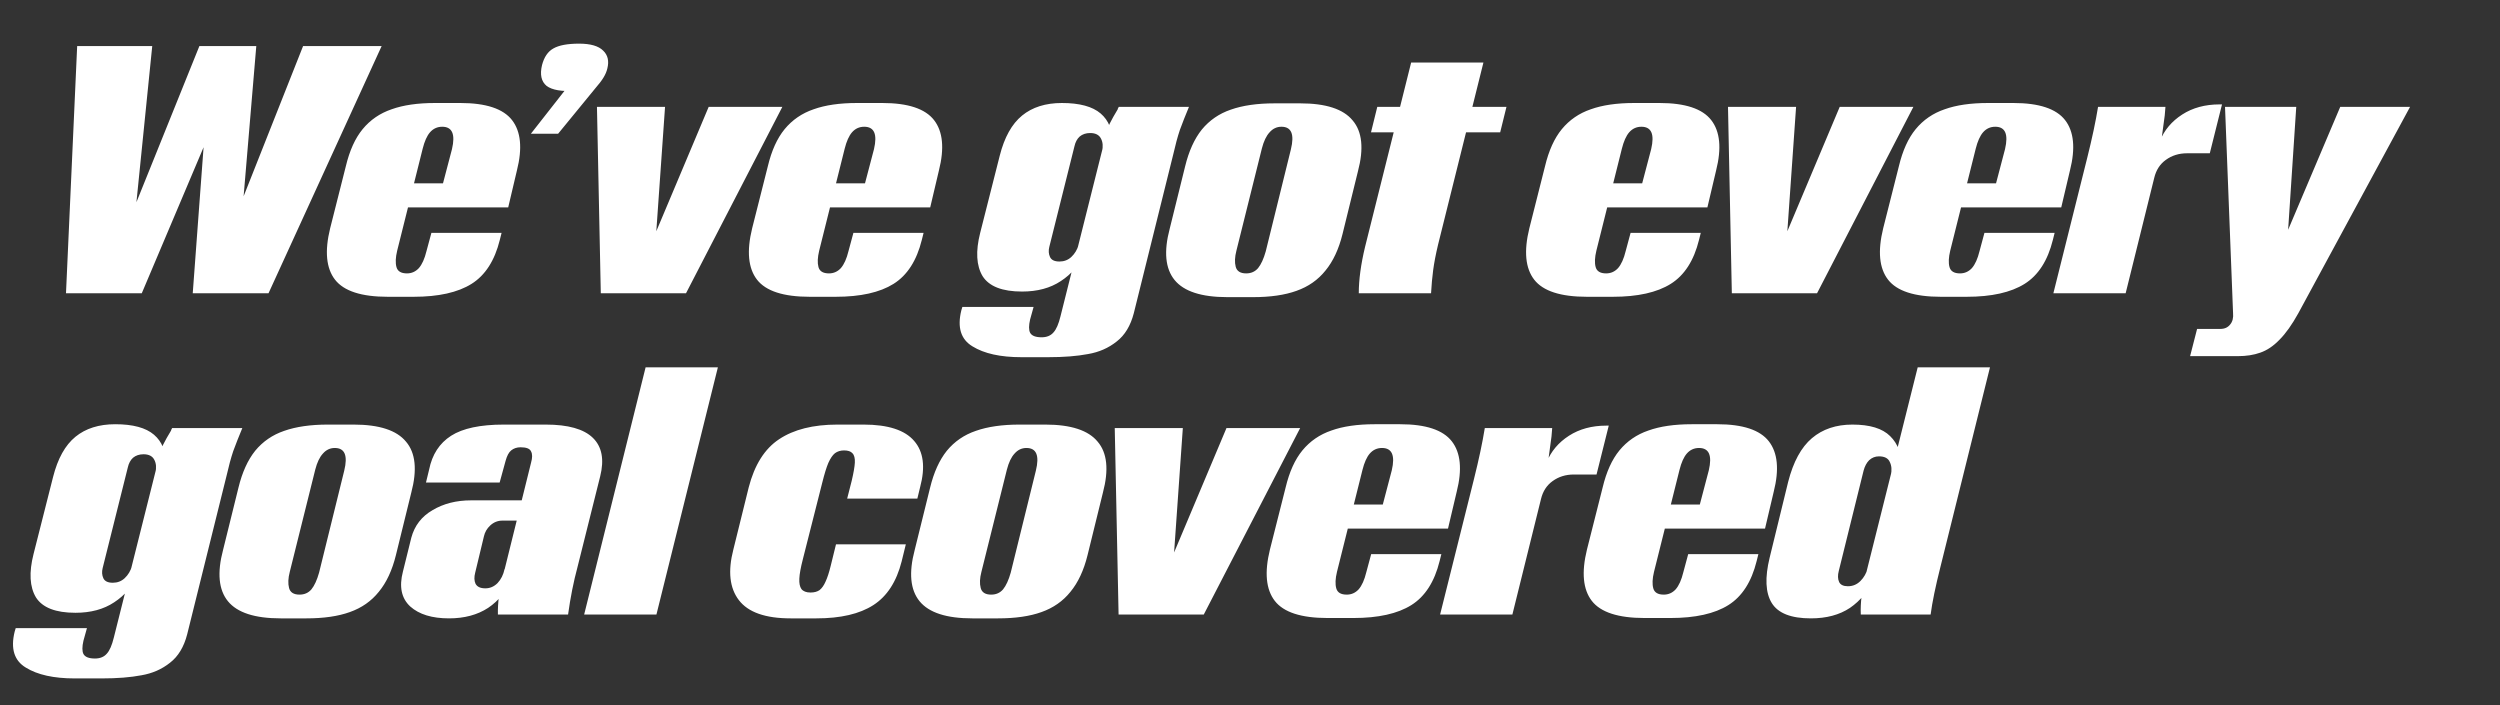 <?xml version="1.0"?>
<svg xmlns="http://www.w3.org/2000/svg" width="358" height="101" viewBox="0 0 358 101" fill="none">
<rect x="0" y="0" width="358" height="101" fill="#333333" stroke="none"/>
<path d="M11.05 6.6H21.8L18.95 34.75H17.2L28.55 6.6H36.7L34.25 35.65H31.9L43.4 6.6H54.65L38.45 42H27.6L29.8 12.35H32.85L20.3 42H9.45L11.05 6.6ZM55.525 42.5C51.758 42.5 49.241 41.683 47.975 40.05C46.708 38.417 46.475 35.967 47.275 32.7L49.525 23.8C50.058 21.567 50.858 19.8 51.925 18.5C53.025 17.167 54.408 16.217 56.075 15.65C57.741 15.05 59.808 14.75 62.275 14.75H65.925C69.591 14.75 72.058 15.567 73.325 17.2C74.591 18.833 74.825 21.233 74.025 24.4L72.775 29.7H54.375L54.425 26.25H64.375L63.175 27.25L64.725 21.35C65.225 19.217 64.758 18.15 63.325 18.15C62.625 18.15 62.041 18.417 61.575 18.95C61.141 19.45 60.791 20.233 60.525 21.3L56.875 35.9C56.641 36.867 56.608 37.65 56.775 38.25C56.941 38.85 57.441 39.15 58.275 39.15C58.941 39.15 59.508 38.9 59.975 38.4C60.441 37.867 60.808 37.05 61.075 35.95L61.775 33.35H71.825L71.575 34.35C70.841 37.317 69.491 39.417 67.525 40.65C65.558 41.883 62.791 42.5 59.225 42.5H55.525ZM81.823 11.75L82.423 13C80.457 13.133 79.073 12.9 78.273 12.3C77.507 11.667 77.29 10.667 77.623 9.3C77.923 8.167 78.457 7.383 79.223 6.95C80.023 6.483 81.257 6.25 82.923 6.25C84.557 6.25 85.707 6.583 86.373 7.25C87.04 7.883 87.24 8.733 86.973 9.8C86.873 10.233 86.69 10.667 86.423 11.1C86.19 11.5 85.757 12.067 85.123 12.8L79.923 19.15H76.023L81.823 11.75ZM85.484 15.3H95.234L93.834 35.25H93.084L101.484 15.3H112.034L98.234 42H86.034L85.484 15.3ZM115.956 42.5C112.19 42.5 109.673 41.683 108.406 40.05C107.14 38.417 106.906 35.967 107.706 32.7L109.956 23.8C110.49 21.567 111.29 19.8 112.356 18.5C113.456 17.167 114.84 16.217 116.506 15.65C118.173 15.05 120.24 14.75 122.706 14.75H126.356C130.023 14.75 132.49 15.567 133.756 17.2C135.023 18.833 135.256 21.233 134.456 24.4L133.206 29.7H114.806L114.856 26.25H124.806L123.606 27.25L125.156 21.35C125.656 19.217 125.19 18.15 123.756 18.15C123.056 18.15 122.473 18.417 122.006 18.95C121.573 19.45 121.223 20.233 120.956 21.3L117.306 35.9C117.073 36.867 117.04 37.65 117.206 38.25C117.373 38.85 117.873 39.15 118.706 39.15C119.373 39.15 119.94 38.9 120.406 38.4C120.873 37.867 121.24 37.05 121.506 35.95L122.206 33.35H132.256L132.006 34.35C131.273 37.317 129.923 39.417 127.956 40.65C125.99 41.883 123.223 42.5 119.656 42.5H115.956ZM146.261 51.15C143.261 51.15 140.927 50.633 139.261 49.6C137.594 48.6 137.061 46.883 137.661 44.45L137.811 43.95H148.011L147.511 45.75C147.311 46.617 147.311 47.25 147.511 47.65C147.744 48.083 148.294 48.3 149.161 48.3C149.894 48.3 150.461 48.067 150.861 47.6C151.261 47.167 151.594 46.4 151.861 45.3L158.311 19.6C158.444 18.9 158.644 18.267 158.911 17.7C159.211 17.1 159.594 16.417 160.061 15.65C160.061 15.583 160.077 15.533 160.111 15.5C160.144 15.433 160.177 15.367 160.211 15.3H170.261C169.761 16.5 169.327 17.6 168.961 18.6C168.627 19.6 168.311 20.767 168.011 22.1L162.361 44.85C161.894 46.65 161.077 48 159.911 48.9C158.744 49.833 157.377 50.433 155.811 50.7C154.244 51 152.344 51.15 150.111 51.15H146.261ZM146.361 41.75C143.527 41.75 141.644 41.017 140.711 39.55C139.811 38.05 139.694 35.983 140.361 33.35L143.161 22.3C143.827 19.667 144.894 17.75 146.361 16.55C147.827 15.35 149.727 14.75 152.061 14.75C154.594 14.75 156.444 15.25 157.611 16.25C158.777 17.25 159.327 18.65 159.261 20.45L157.811 21.7C157.977 20.967 157.927 20.35 157.661 19.85C157.394 19.317 156.877 19.05 156.111 19.05C155.511 19.05 155.011 19.217 154.611 19.55C154.244 19.883 153.994 20.35 153.861 20.95L150.261 35.35C150.127 35.883 150.161 36.367 150.361 36.8C150.561 37.233 151.011 37.45 151.711 37.45C152.377 37.45 152.944 37.233 153.411 36.8C153.911 36.333 154.261 35.75 154.461 35.05L155.311 36.25C154.577 37.917 153.444 39.25 151.911 40.25C150.411 41.25 148.561 41.75 146.361 41.75ZM175.753 42.55C172.053 42.55 169.536 41.733 168.203 40.1C166.87 38.467 166.636 36.017 167.503 32.75L169.703 23.85C170.236 21.65 171.036 19.883 172.103 18.55C173.203 17.217 174.586 16.267 176.253 15.7C177.953 15.1 180.036 14.8 182.503 14.8H186.203C189.87 14.8 192.37 15.617 193.703 17.25C195.07 18.85 195.32 21.283 194.453 24.55L192.253 33.5C191.72 35.667 190.903 37.417 189.803 38.75C188.736 40.083 187.353 41.05 185.653 41.65C183.986 42.25 181.92 42.55 179.453 42.55H175.753ZM178.453 39.15C179.153 39.15 179.72 38.9 180.153 38.4C180.586 37.867 180.953 37.067 181.253 36L184.853 21.4C185.386 19.233 184.936 18.15 183.503 18.15C182.836 18.15 182.27 18.417 181.803 18.95C181.336 19.45 180.97 20.217 180.703 21.25L177.053 35.9C176.82 36.8 176.786 37.567 176.953 38.2C177.12 38.833 177.62 39.15 178.453 39.15ZM194.577 42C194.577 40.067 194.877 37.85 195.477 35.35L202.077 8.95H212.427L205.927 35.05C205.594 36.45 205.361 37.667 205.227 38.7C205.094 39.7 204.994 40.8 204.927 42H194.577ZM197.227 15.3H215.727L214.827 18.95H196.327L197.227 15.3ZM227.249 42.5C223.483 42.5 220.966 41.683 219.699 40.05C218.433 38.417 218.199 35.967 218.999 32.7L221.249 23.8C221.783 21.567 222.583 19.8 223.649 18.5C224.749 17.167 226.133 16.217 227.799 15.65C229.466 15.05 231.533 14.75 233.999 14.75H237.649C241.316 14.75 243.783 15.567 245.049 17.2C246.316 18.833 246.549 21.233 245.749 24.4L244.499 29.7H226.099L226.149 26.25H236.099L234.899 27.25L236.449 21.35C236.949 19.217 236.483 18.15 235.049 18.15C234.349 18.15 233.766 18.417 233.299 18.95C232.866 19.45 232.516 20.233 232.249 21.3L228.599 35.9C228.366 36.867 228.333 37.65 228.499 38.25C228.666 38.85 229.166 39.15 229.999 39.15C230.666 39.15 231.233 38.9 231.699 38.4C232.166 37.867 232.533 37.05 232.799 35.95L233.499 33.35H243.549L243.299 34.35C242.566 37.317 241.216 39.417 239.249 40.65C237.283 41.883 234.516 42.5 230.949 42.5H227.249ZM247.449 15.3H257.199L255.799 35.25H255.049L263.449 15.3H273.999L260.199 42H247.999L247.449 15.3ZM277.921 42.5C274.154 42.5 271.638 41.683 270.371 40.05C269.104 38.417 268.871 35.967 269.671 32.7L271.921 23.8C272.454 21.567 273.254 19.8 274.321 18.5C275.421 17.167 276.804 16.217 278.471 15.65C280.138 15.05 282.204 14.75 284.671 14.75H288.321C291.988 14.75 294.454 15.567 295.721 17.2C296.988 18.833 297.221 21.233 296.421 24.4L295.171 29.7H276.771L276.821 26.25H286.771L285.571 27.25L287.121 21.35C287.621 19.217 287.154 18.15 285.721 18.15C285.021 18.15 284.438 18.417 283.971 18.95C283.538 19.45 283.188 20.233 282.921 21.3L279.271 35.9C279.038 36.867 279.004 37.65 279.171 38.25C279.338 38.85 279.838 39.15 280.671 39.15C281.338 39.15 281.904 38.9 282.371 38.4C282.838 37.867 283.204 37.05 283.471 35.95L284.171 33.35H294.221L293.971 34.35C293.238 37.317 291.888 39.417 289.921 40.65C287.954 41.883 285.188 42.5 281.621 42.5H277.921ZM298.892 22.6C299.592 19.8 300.108 17.367 300.442 15.3H310.092C310.058 16.033 309.958 16.933 309.792 18C309.692 18.833 309.575 19.7 309.442 20.6L309.292 20.2C309.925 18.633 310.992 17.367 312.492 16.4C313.992 15.433 315.775 14.95 317.842 14.95H318.192L316.442 21.95H313.192C312.025 21.95 311.008 22.267 310.142 22.9C309.308 23.5 308.758 24.35 308.492 25.45L304.392 42H294.042L298.892 22.6ZM314.623 47.1H317.973C318.573 47.1 319.04 46.883 319.373 46.45C319.706 46.05 319.84 45.5 319.773 44.8L318.623 15.3H328.823L327.523 35H326.773L335.123 15.3H345.123L329.123 44.85C328.223 46.483 327.323 47.75 326.423 48.65C325.556 49.55 324.64 50.167 323.673 50.5C322.74 50.833 321.673 51 320.473 51H313.623L314.623 47.1ZM10.7 97.15C7.7 97.15 5.367 96.633 3.7 95.6C2.033 94.6 1.5 92.883 2.1 90.45L2.25 89.95H12.45L11.95 91.75C11.75 92.617 11.75 93.25 11.95 93.65C12.183 94.083 12.733 94.3 13.6 94.3C14.333 94.3 14.9 94.067 15.3 93.6C15.7 93.167 16.033 92.4 16.3 91.3L22.75 65.6C22.883 64.9 23.083 64.267 23.35 63.7C23.65 63.1 24.033 62.417 24.5 61.65C24.5 61.583 24.517 61.533 24.55 61.5C24.583 61.433 24.617 61.367 24.65 61.3H34.7C34.2 62.5 33.767 63.6 33.4 64.6C33.067 65.6 32.75 66.767 32.45 68.1L26.8 90.85C26.333 92.65 25.517 94 24.35 94.9C23.183 95.833 21.817 96.433 20.25 96.7C18.683 97 16.783 97.15 14.55 97.15H10.7ZM10.8 87.75C7.967 87.75 6.083 87.017 5.15 85.55C4.25 84.05 4.133 81.983 4.8 79.35L7.6 68.3C8.267 65.667 9.333 63.75 10.8 62.55C12.267 61.35 14.167 60.75 16.5 60.75C19.033 60.75 20.883 61.25 22.05 62.25C23.217 63.25 23.767 64.65 23.7 66.45L22.25 67.7C22.417 66.967 22.367 66.35 22.1 65.85C21.833 65.317 21.317 65.05 20.55 65.05C19.95 65.05 19.45 65.217 19.05 65.55C18.683 65.883 18.433 66.35 18.3 66.95L14.7 81.35C14.567 81.883 14.6 82.367 14.8 82.8C15 83.233 15.45 83.45 16.15 83.45C16.817 83.45 17.383 83.233 17.85 82.8C18.35 82.333 18.7 81.75 18.9 81.05L19.75 82.25C19.017 83.917 17.883 85.25 16.35 86.25C14.85 87.25 13 87.75 10.8 87.75ZM40.193 88.55C36.493 88.55 33.976 87.733 32.643 86.1C31.309 84.467 31.076 82.017 31.943 78.75L34.143 69.85C34.676 67.65 35.476 65.883 36.543 64.55C37.643 63.217 39.026 62.267 40.693 61.7C42.393 61.1 44.476 60.8 46.943 60.8H50.643C54.309 60.8 56.809 61.617 58.143 63.25C59.509 64.85 59.759 67.283 58.893 70.55L56.693 79.5C56.159 81.667 55.343 83.417 54.243 84.75C53.176 86.083 51.793 87.05 50.093 87.65C48.426 88.25 46.359 88.55 43.893 88.55H40.193ZM42.893 85.15C43.593 85.15 44.159 84.9 44.593 84.4C45.026 83.867 45.393 83.067 45.693 82L49.293 67.4C49.826 65.233 49.376 64.15 47.943 64.15C47.276 64.15 46.709 64.417 46.243 64.95C45.776 65.45 45.409 66.217 45.143 67.25L41.493 81.9C41.259 82.8 41.226 83.567 41.393 84.2C41.559 84.833 42.059 85.15 42.893 85.15ZM71.299 88C71.266 86.3 71.499 84.5 71.999 82.6L76.049 66.25C76.249 65.55 76.249 65.017 76.049 64.65C75.883 64.25 75.383 64.05 74.549 64.05C74.016 64.05 73.566 64.2 73.199 64.5C72.866 64.767 72.599 65.267 72.399 66L71.549 69.1H60.999L61.449 67.25C61.883 65.083 62.933 63.467 64.599 62.4C66.266 61.333 68.783 60.8 72.149 60.8H78.149C81.349 60.8 83.599 61.433 84.899 62.7C86.199 63.967 86.549 65.8 85.949 68.2L82.699 81.2C82.133 83.3 81.683 85.567 81.349 88H71.299ZM64.299 88.55C61.866 88.55 60.016 87.983 58.749 86.85C57.483 85.683 57.133 84.017 57.699 81.85L58.899 77C59.366 75.267 60.383 73.95 61.949 73.05C63.516 72.117 65.349 71.65 67.449 71.65H75.399L74.649 74.55H71.949C71.283 74.55 70.699 74.783 70.199 75.25C69.733 75.683 69.433 76.2 69.299 76.8L68.049 82C67.883 82.633 67.899 83.167 68.099 83.6C68.333 84.033 68.799 84.25 69.499 84.25C70.166 84.25 70.749 84 71.249 83.5C71.749 82.967 72.083 82.3 72.249 81.5L73.299 82.8C72.566 84.6 71.433 86.017 69.899 87.05C68.366 88.05 66.499 88.55 64.299 88.55ZM92.451 52.6H102.801L94.001 88H83.651L92.451 52.6ZM113.214 88.55C109.614 88.55 107.147 87.683 105.814 85.95C104.48 84.217 104.214 81.8 105.014 78.7L107.214 69.8C108.047 66.567 109.497 64.267 111.564 62.9C113.664 61.5 116.447 60.8 119.914 60.8H123.664C127.164 60.8 129.58 61.583 130.914 63.15C132.247 64.683 132.53 66.883 131.764 69.75L131.364 71.4H121.314L121.964 68.85C122.23 67.717 122.38 66.85 122.414 66.25C122.447 65.617 122.33 65.167 122.064 64.9C121.83 64.633 121.43 64.5 120.864 64.5C120.364 64.5 119.93 64.633 119.564 64.9C119.23 65.167 118.914 65.633 118.614 66.3C118.347 66.933 118.064 67.85 117.764 69.05L114.964 80.1C114.664 81.267 114.497 82.183 114.464 82.85C114.43 83.517 114.53 84.017 114.764 84.35C115.03 84.683 115.464 84.85 116.064 84.85C116.597 84.85 117.03 84.733 117.364 84.5C117.697 84.233 117.98 83.833 118.214 83.3C118.48 82.733 118.73 81.967 118.964 81L119.714 77.95H129.714L129.114 80.4C128.38 83.3 127.03 85.383 125.064 86.65C123.097 87.917 120.38 88.55 116.914 88.55H113.214ZM139.236 88.55C135.536 88.55 133.019 87.733 131.686 86.1C130.352 84.467 130.119 82.017 130.986 78.75L133.186 69.85C133.719 67.65 134.519 65.883 135.586 64.55C136.686 63.217 138.069 62.267 139.736 61.7C141.436 61.1 143.519 60.8 145.986 60.8H149.686C153.352 60.8 155.852 61.617 157.186 63.25C158.552 64.85 158.802 67.283 157.936 70.55L155.736 79.5C155.202 81.667 154.386 83.417 153.286 84.75C152.219 86.083 150.836 87.05 149.136 87.65C147.469 88.25 145.402 88.55 142.936 88.55H139.236ZM141.936 85.15C142.636 85.15 143.202 84.9 143.636 84.4C144.069 83.867 144.436 83.067 144.736 82L148.336 67.4C148.869 65.233 148.419 64.15 146.986 64.15C146.319 64.15 145.752 64.417 145.286 64.95C144.819 65.45 144.452 66.217 144.186 67.25L140.536 81.9C140.302 82.8 140.269 83.567 140.436 84.2C140.602 84.833 141.102 85.15 141.936 85.15ZM159.631 61.3H169.381L167.981 81.25H167.231L175.631 61.3H186.181L172.381 88H160.181L159.631 61.3ZM190.103 88.5C186.336 88.5 183.819 87.683 182.553 86.05C181.286 84.417 181.053 81.967 181.853 78.7L184.103 69.8C184.636 67.567 185.436 65.8 186.503 64.5C187.603 63.167 188.986 62.217 190.653 61.65C192.319 61.05 194.386 60.75 196.853 60.75H200.503C204.169 60.75 206.636 61.567 207.903 63.2C209.169 64.833 209.403 67.233 208.603 70.4L207.353 75.7H188.953L189.003 72.25H198.953L197.753 73.25L199.303 67.35C199.803 65.217 199.336 64.15 197.903 64.15C197.203 64.15 196.619 64.417 196.153 64.95C195.719 65.45 195.369 66.233 195.103 67.3L191.453 81.9C191.219 82.867 191.186 83.65 191.353 84.25C191.519 84.85 192.019 85.15 192.853 85.15C193.519 85.15 194.086 84.9 194.553 84.4C195.019 83.867 195.386 83.05 195.653 81.95L196.353 79.35H206.403L206.153 80.35C205.419 83.317 204.069 85.417 202.103 86.65C200.136 87.883 197.369 88.5 193.803 88.5H190.103ZM211.073 68.6C211.773 65.8 212.29 63.367 212.623 61.3H222.273C222.24 62.033 222.14 62.933 221.973 64C221.873 64.833 221.757 65.7 221.623 66.6L221.473 66.2C222.107 64.633 223.173 63.367 224.673 62.4C226.173 61.433 227.957 60.95 230.023 60.95H230.373L228.623 67.95H225.373C224.207 67.95 223.19 68.267 222.323 68.9C221.49 69.5 220.94 70.35 220.673 71.45L216.573 88H206.223L211.073 68.6ZM235.501 88.5C231.735 88.5 229.218 87.683 227.951 86.05C226.685 84.417 226.451 81.967 227.251 78.7L229.501 69.8C230.035 67.567 230.835 65.8 231.901 64.5C233.001 63.167 234.385 62.217 236.051 61.65C237.718 61.05 239.785 60.75 242.251 60.75H245.901C249.568 60.75 252.035 61.567 253.301 63.2C254.568 64.833 254.801 67.233 254.001 70.4L252.751 75.7H234.351L234.401 72.25H244.351L243.151 73.25L244.701 67.35C245.201 65.217 244.735 64.15 243.301 64.15C242.601 64.15 242.018 64.417 241.551 64.95C241.118 65.45 240.768 66.233 240.501 67.3L236.851 81.9C236.618 82.867 236.585 83.65 236.751 84.25C236.918 84.85 237.418 85.15 238.251 85.15C238.918 85.15 239.485 84.9 239.951 84.4C240.418 83.867 240.785 83.05 241.051 81.95L241.751 79.35H251.801L251.551 80.35C250.818 83.317 249.468 85.417 247.501 86.65C245.535 87.883 242.768 88.5 239.201 88.5H235.501ZM266.465 88C266.398 86.333 266.615 84.517 267.115 82.55L274.615 52.6H284.965L277.865 81.2C277.165 83.967 276.698 86.233 276.465 88H266.465ZM265.265 60.8C267.765 60.8 269.565 61.35 270.665 62.45C271.798 63.55 272.332 65.05 272.265 66.95L270.765 68.05C270.932 67.317 270.882 66.683 270.615 66.15C270.382 65.617 269.865 65.35 269.065 65.35C268.532 65.35 268.065 65.533 267.665 65.9C267.298 66.267 267.032 66.767 266.865 67.4L263.315 81.75C263.148 82.383 263.165 82.917 263.365 83.35C263.565 83.75 263.982 83.95 264.615 83.95C265.315 83.95 265.915 83.7 266.415 83.2C266.915 82.7 267.265 82.083 267.465 81.35L268.315 82.9C267.548 84.633 266.415 86.017 264.915 87.05C263.415 88.05 261.548 88.55 259.315 88.55C256.482 88.55 254.615 87.817 253.715 86.35C252.815 84.883 252.715 82.717 253.415 79.85L256.065 69C256.798 66.133 257.932 64.05 259.465 62.75C260.998 61.45 262.932 60.8 265.265 60.8Z" fill="white"/>
</svg>
